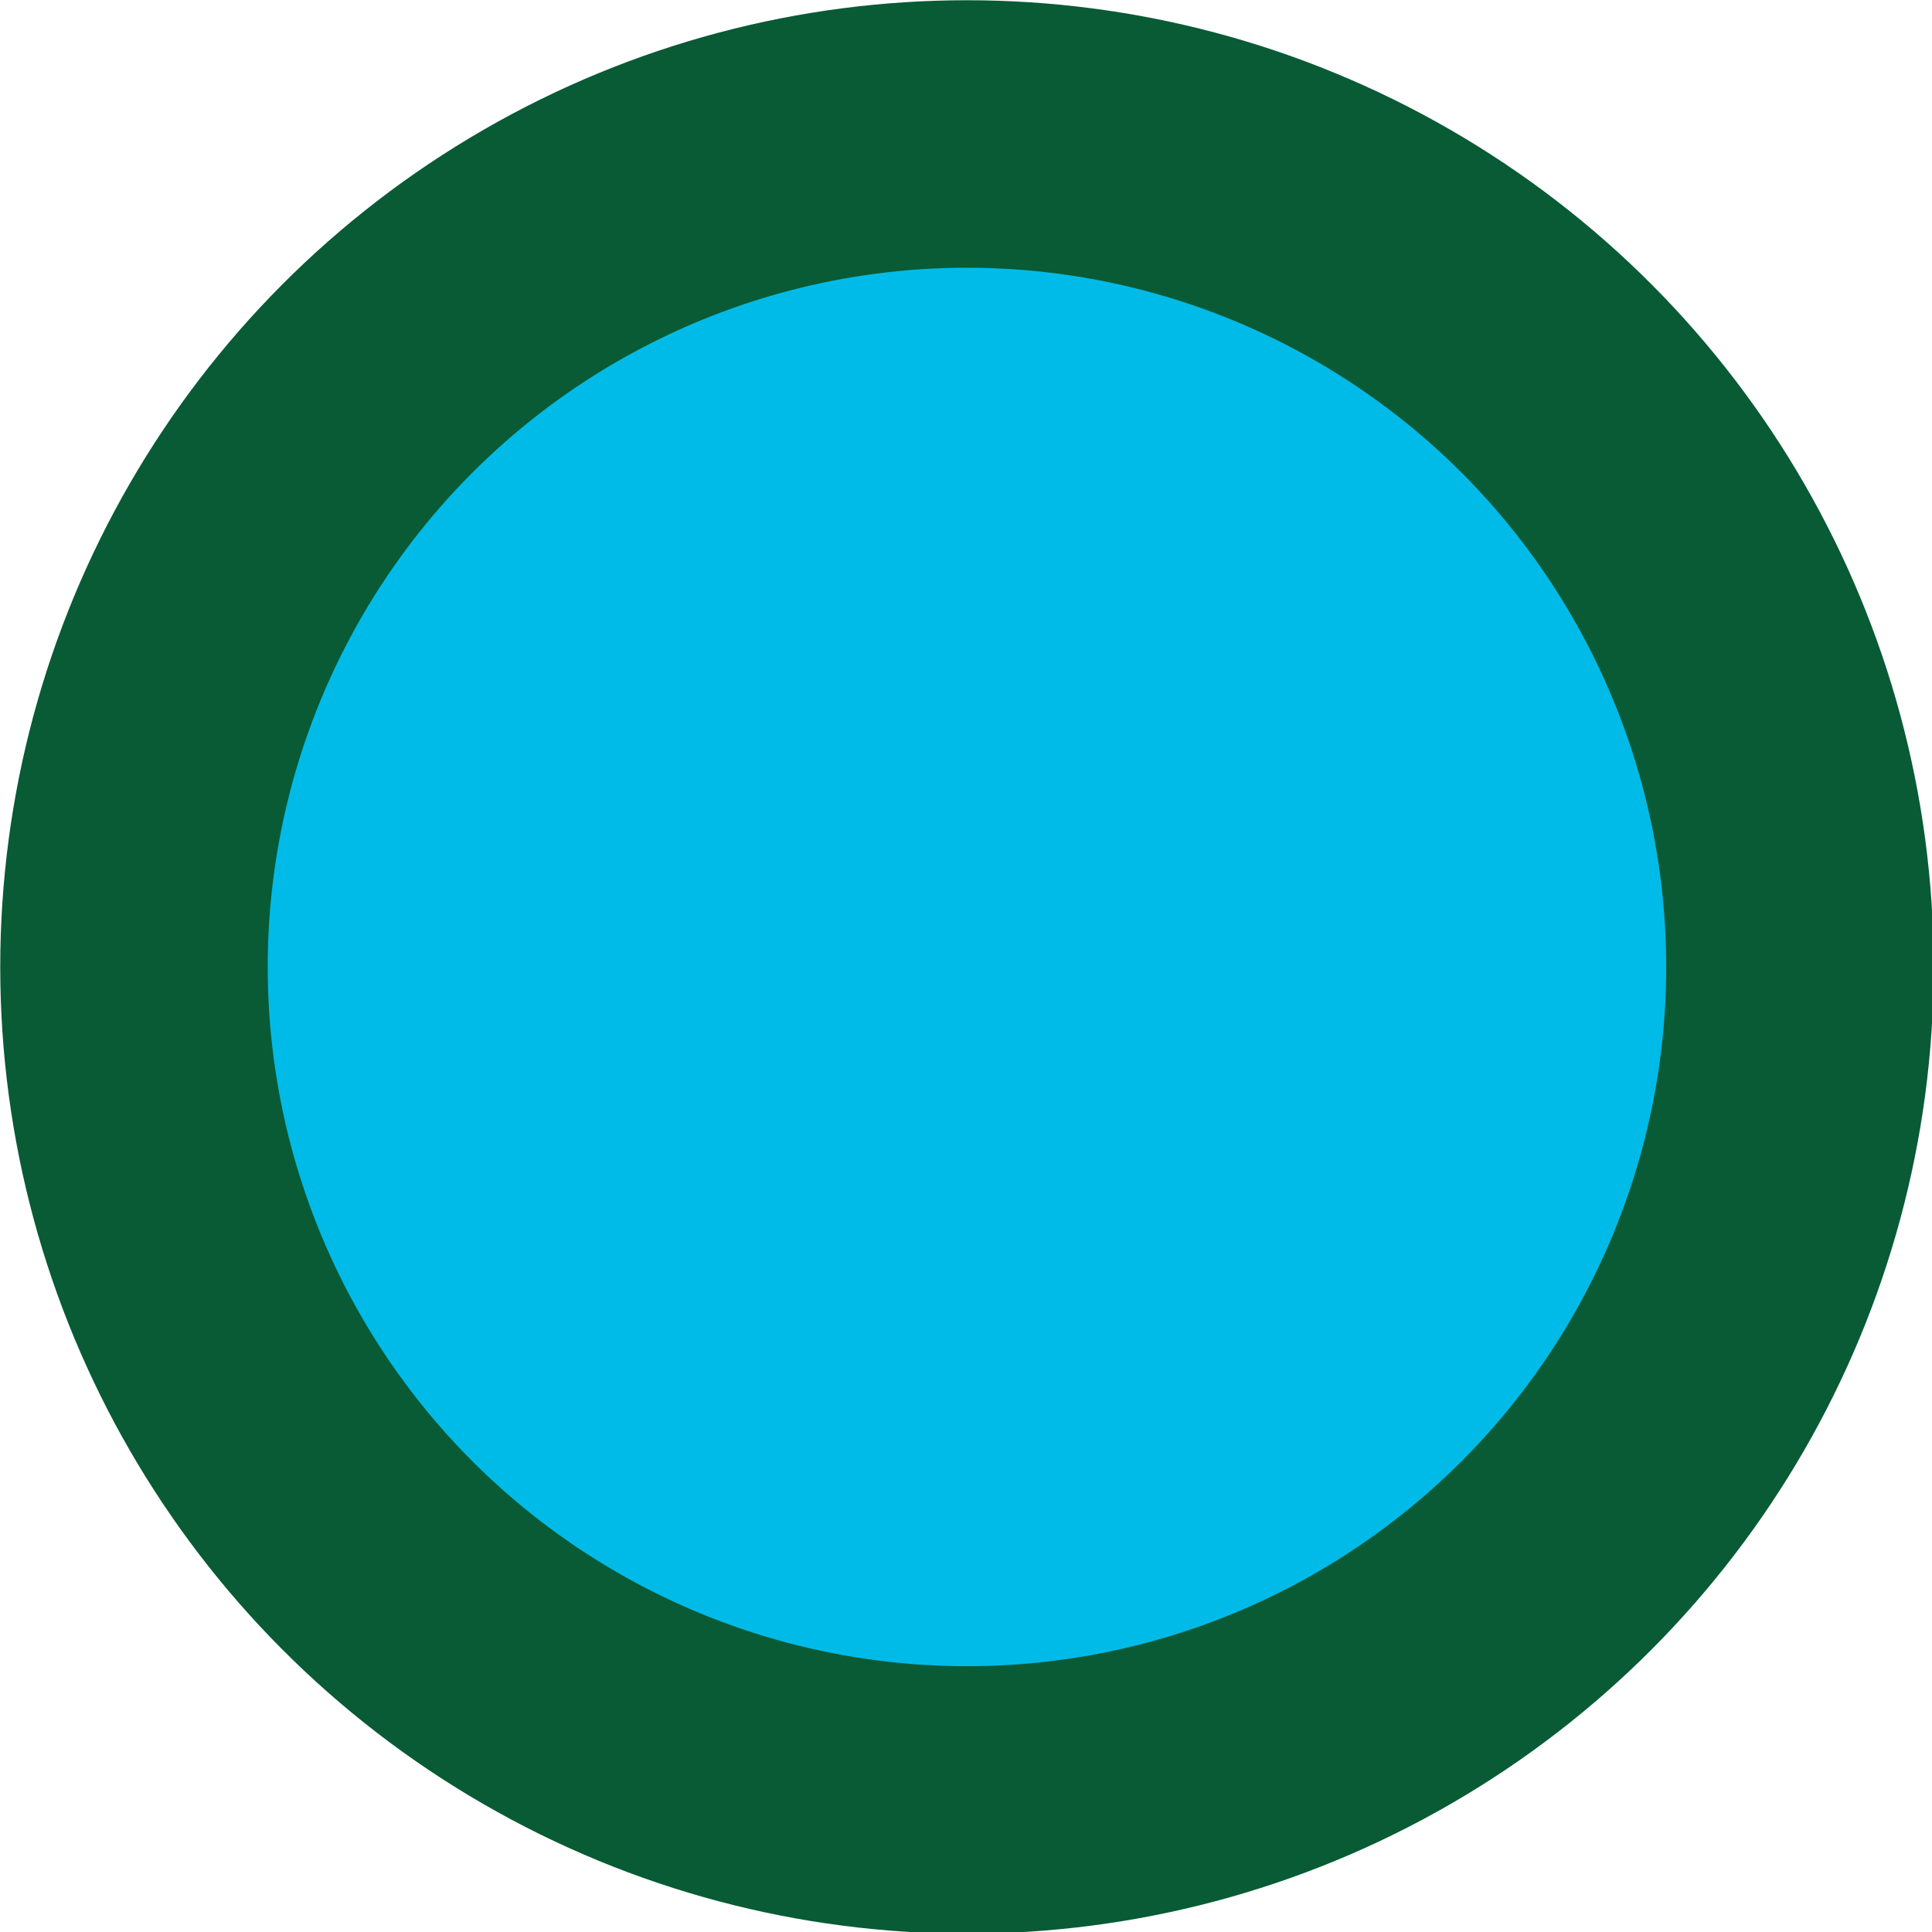 <svg xmlns="http://www.w3.org/2000/svg" xmlns:xlink="http://www.w3.org/1999/xlink" width="1011" height="1011" viewBox="0 0 1011 1011">
  <defs>
    <style>
      .cls-1 {
        fill: #085b35;
        filter: url(#filter);
      }

      .cls-2 {
        fill: #00BBE8;
      }
    </style>
    <filter id="filter" x="-7" y="-7" width="1027" height="1027" filterUnits="userSpaceOnUse">
      <feOffset result="offset" in="SourceAlpha"/>
      <feGaussianBlur result="blur" stdDeviation="2.828"/>
      <feFlood result="flood" flood-opacity="0.16"/>
      <feComposite result="composite" operator="in" in2="blur"/>
      <feBlend result="blend" in="SourceGraphic"/>
    </filter>
  </defs>
  <circle class="cls-1" cx="506.002" cy="506.002" r="505.877"/>
  <circle id="Ellipse_1_copy" data-name="Ellipse 1 copy" class="cls-2" cx="506" cy="506" r="365.906"/>
</svg>
